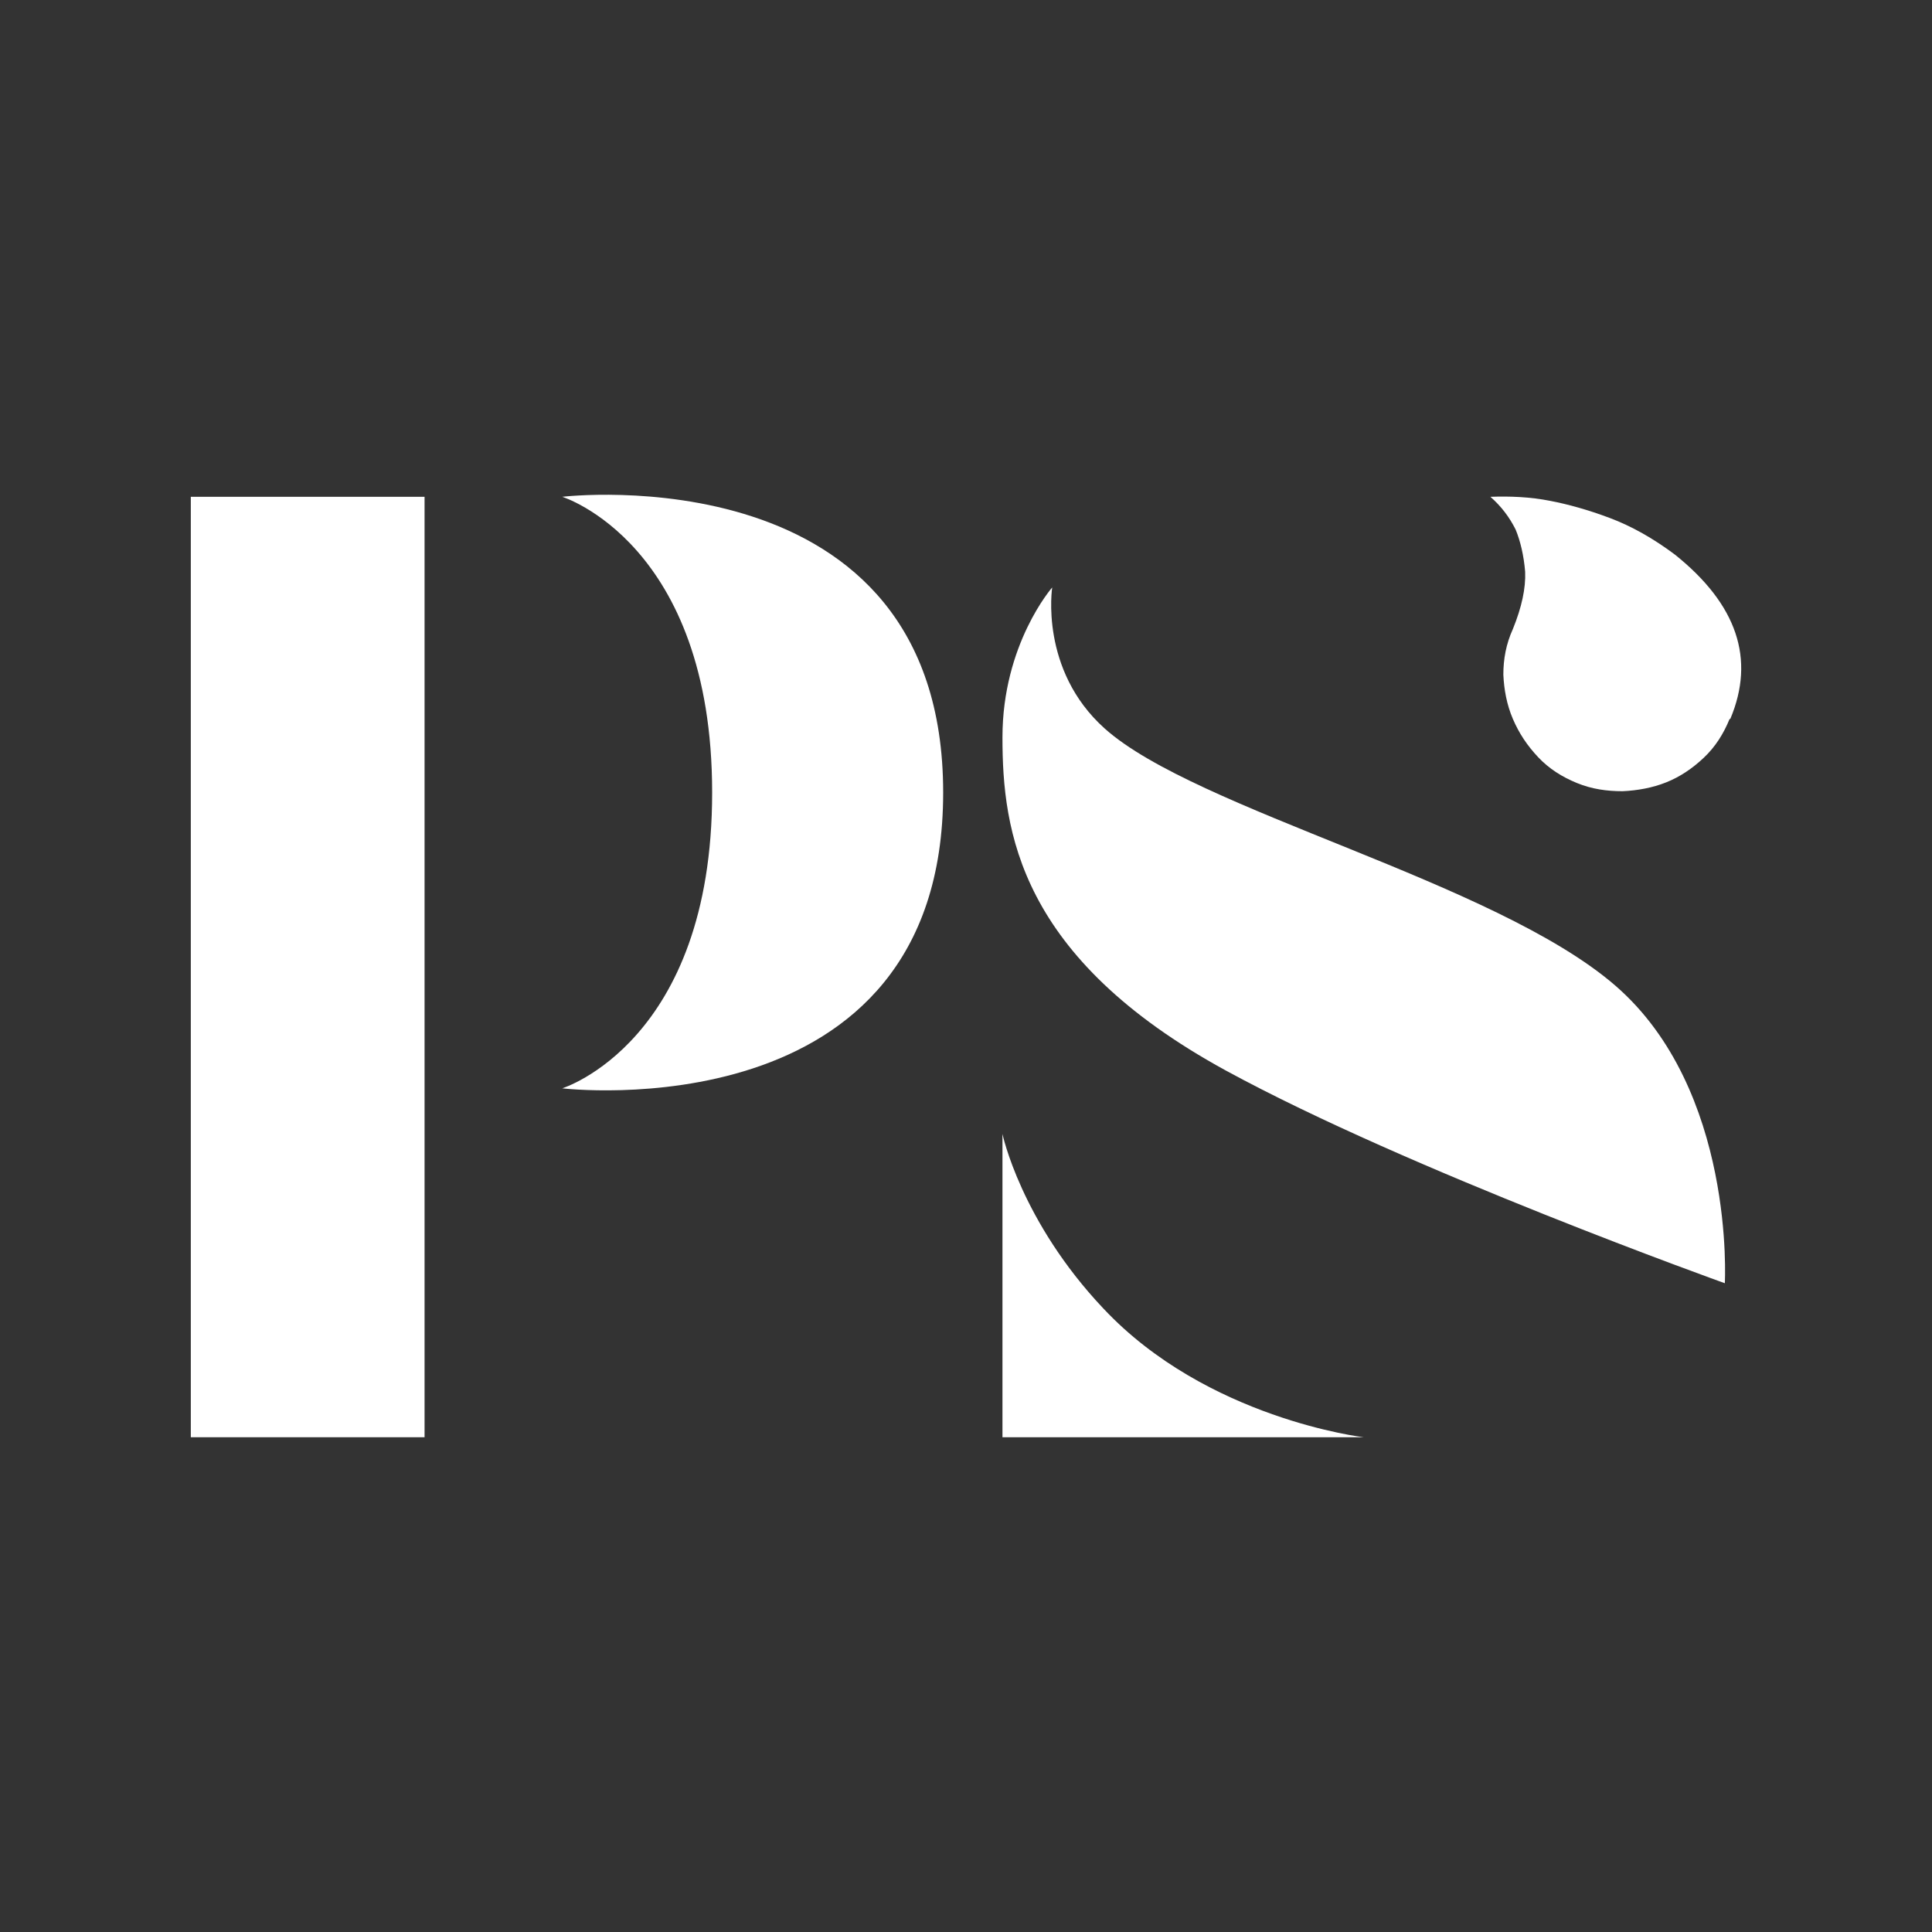<?xml version="1.0" encoding="utf-8"?>
<!-- Generator: Adobe Illustrator 28.0.0, SVG Export Plug-In . SVG Version: 6.00 Build 0)  -->
<svg version="1.1" id="Layer_1" xmlns="http://www.w3.org/2000/svg" xmlns:xlink="http://www.w3.org/1999/xlink" x="0px" y="0px"
	 viewBox="0 0 283.5 283.5" style="enable-background:new 0 0 283.5 283.5;" xml:space="preserve">
<rect x="0" y="0" width="283.5" height="283.5" fill="#333333" stroke="none"/>
<style type="text/css">
	.st0{fill:#FFFFFF;}
</style>
<g>
	<g>
		<path class="st0" d="M253.8,105.5c-0.9,2.2-2.1,4.1-3.8,5.7s-3.5,2.8-5.5,3.6c-2,0.8-4.2,1.2-6.4,1.3c-2.3,0-4.5-0.3-6.7-1.2
			c-2.2-0.9-4.1-2.1-5.7-3.8c-1.6-1.7-2.8-3.5-3.7-5.6s-1.3-4.3-1.4-6.5c0-2.3,0.4-4.5,1.4-6.7c1.3-3.2,1.9-6,1.8-8.4
			c-0.2-2.4-0.7-4.5-1.4-6.2c-0.9-1.8-2.1-3.4-3.7-4.8c2.8-0.1,5.8,0,8.8,0.6c2.6,0.5,5.5,1.3,8.7,2.5c3.2,1.2,6.4,3,9.6,5.4
			c9.1,7.3,11.8,15.3,8.1,24.1"/>
		<path class="st0" d="M154.4,86.2c0,0-7.3,8.3-7.3,22s2.4,32.3,32.8,48.9c26.8,14.6,73.2,31.2,73.2,31.2s1.6-28.4-16.1-43.7
			s-61.5-25.7-74.9-37.7C152.5,98.3,154.4,86.2,154.4,86.2"/>
		<path class="st0" d="M147.1,166.4v44.5h53c0,0-23-2.7-38.2-18.9C149.8,179.2,147.1,166.4,147.1,166.4"/>
		<path class="st0" d="M104.5,116.3c0,36.6-22,43.4-22,43.4s55.9,6.7,55.9-43.4S82.5,72.9,82.5,72.9S104.5,79.7,104.5,116.3"/>
	</g>
	<rect x="28" y="72.9" class="st0" width="34.3" height="138"/>
</g>
</svg>
